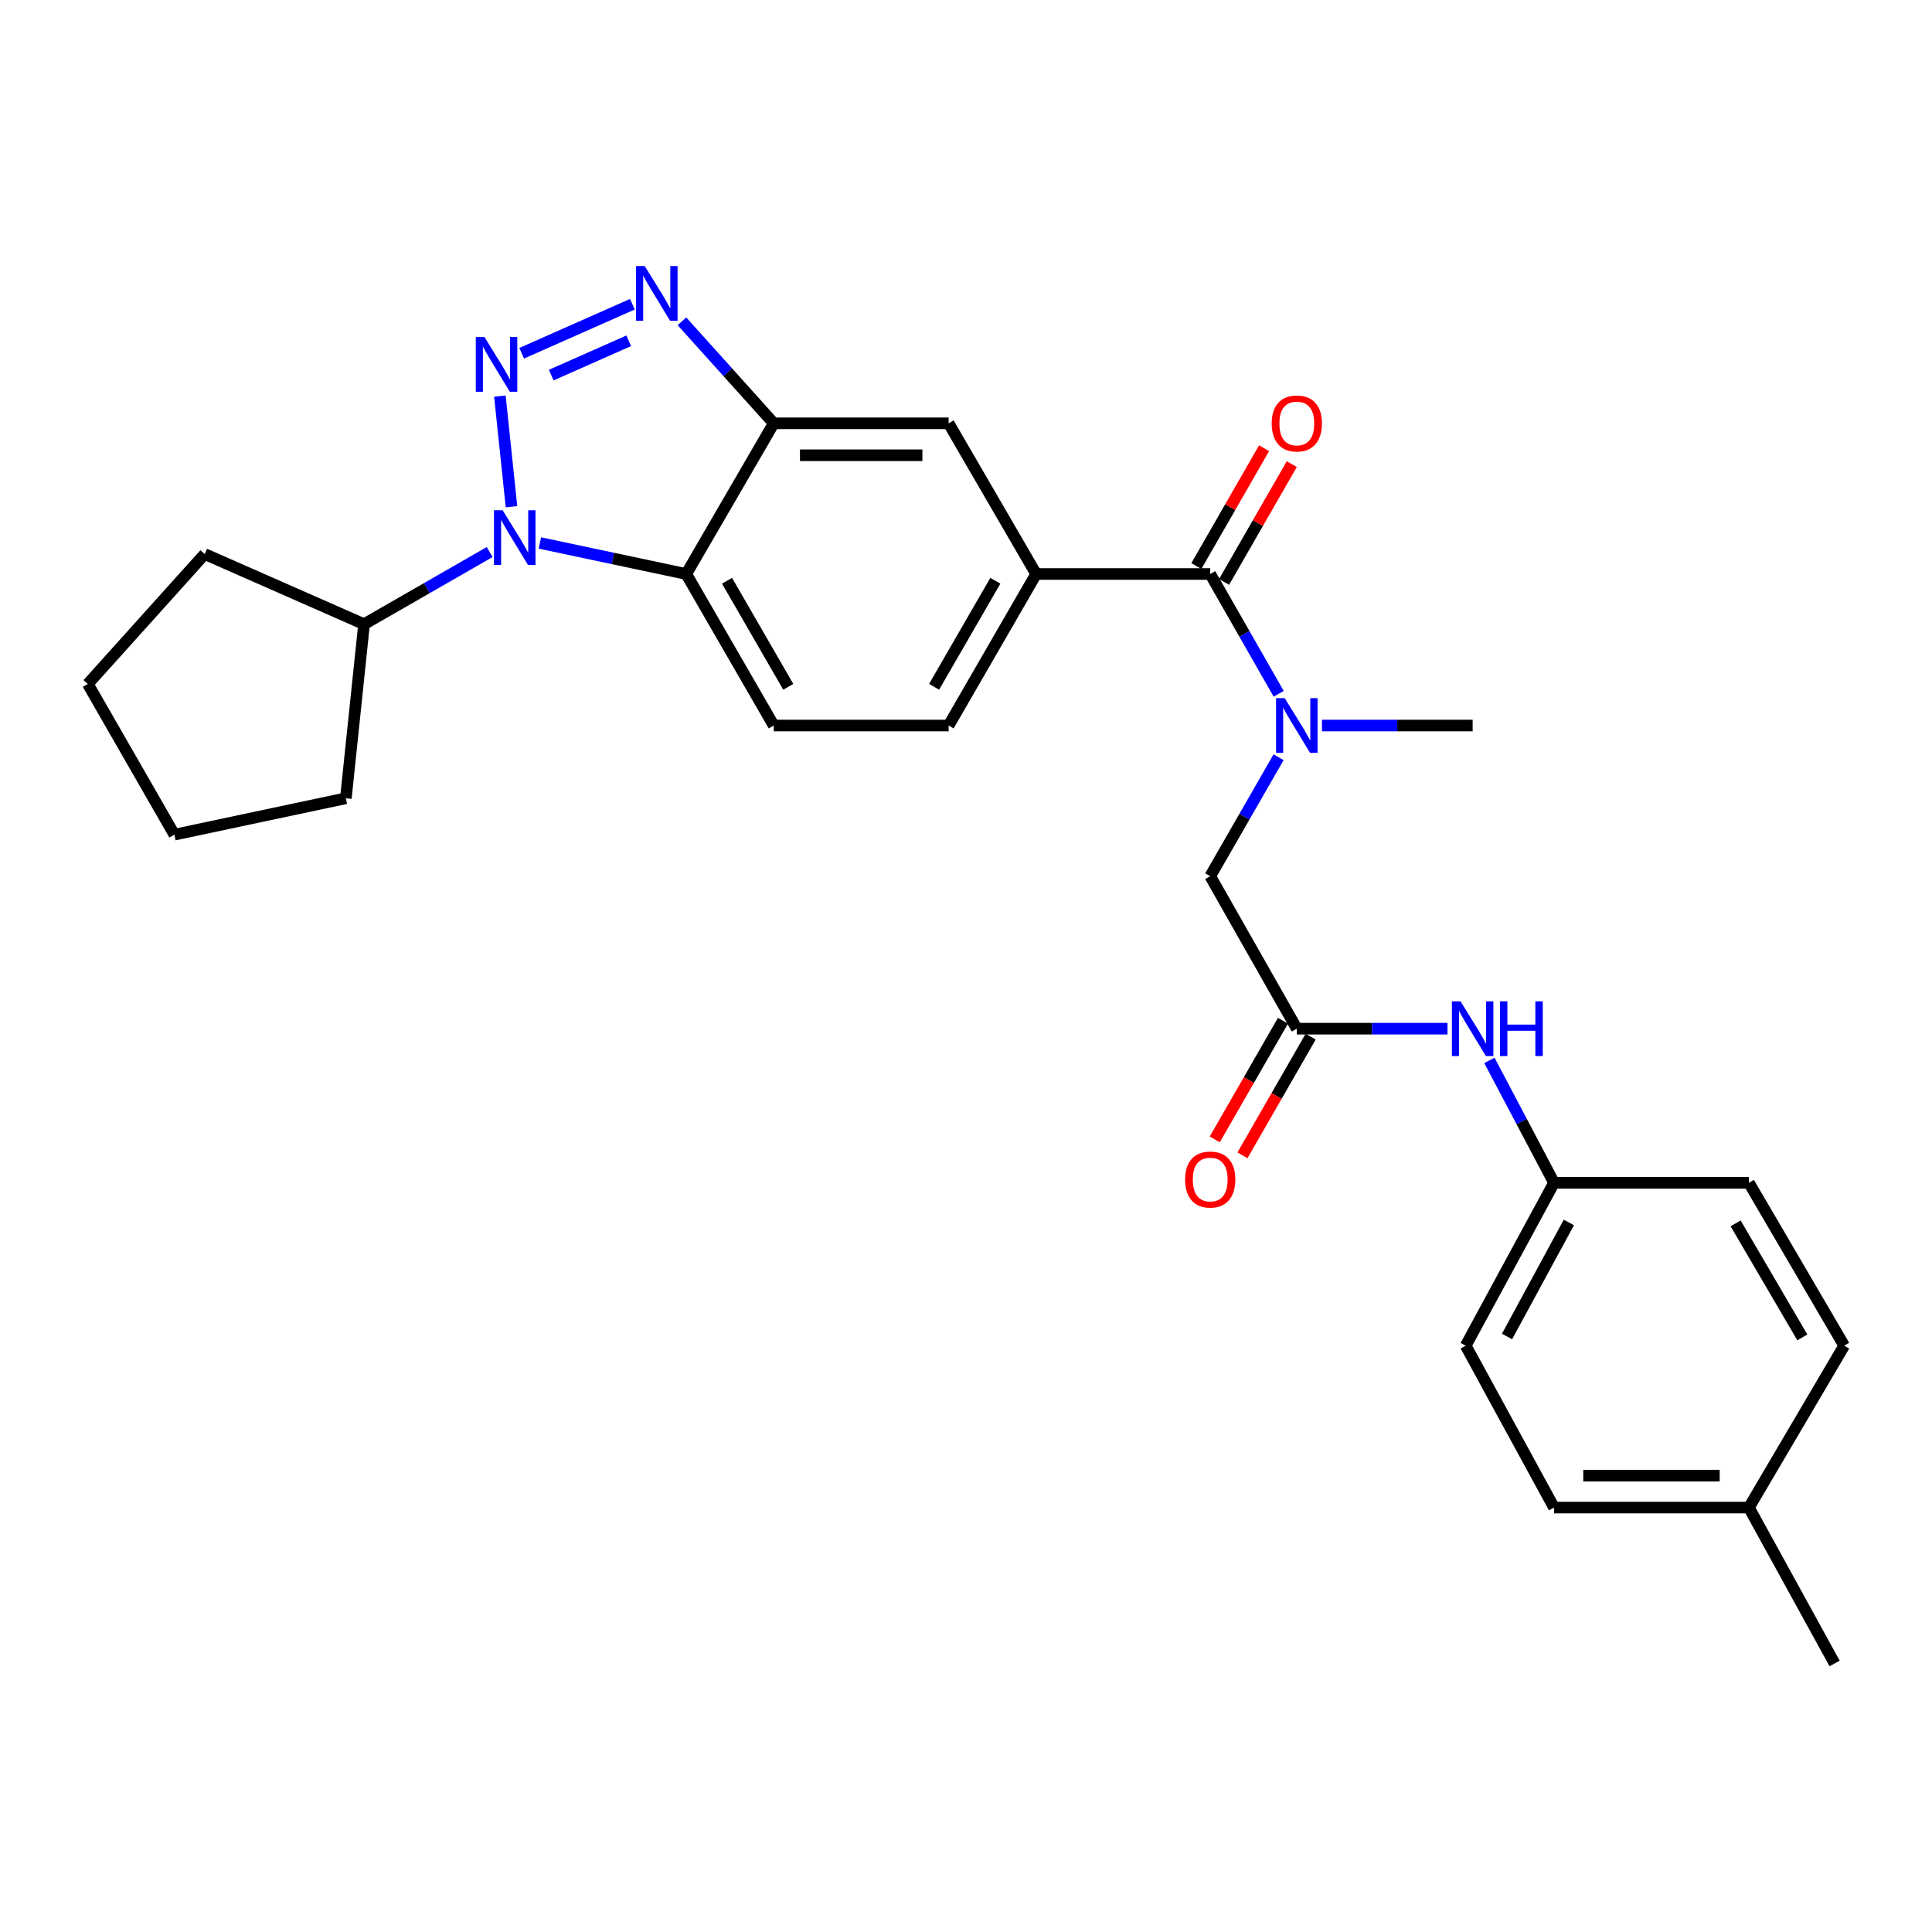 <?xml version='1.0' encoding='iso-8859-1'?>
<svg version='1.1' baseProfile='full'
              xmlns='http://www.w3.org/2000/svg'
                      xmlns:rdkit='http://www.rdkit.org/xml'
                      xmlns:xlink='http://www.w3.org/1999/xlink'
                  xml:space='preserve'
width='1000px' height='1000px' viewBox='0 0 1000 1000'>
<!-- END OF HEADER -->
<rect style='opacity:1.0;fill:#FFFFFF;stroke:none' width='1000' height='1000' x='0' y='0'> </rect>
<path class='bond-0' d='M 258.737,205.017 L 264.749,262.276' style='fill:none;fill-rule:evenodd;stroke:#0000FF;stroke-width:6px;stroke-linecap:butt;stroke-linejoin:miter;stroke-opacity:1' />
<path class='bond-1' d='M 270.021,182.842 L 327.319,157.467' style='fill:none;fill-rule:evenodd;stroke:#0000FF;stroke-width:6px;stroke-linecap:butt;stroke-linejoin:miter;stroke-opacity:1' />
<path class='bond-1' d='M 285.312,194.156 L 325.42,176.394' style='fill:none;fill-rule:evenodd;stroke:#0000FF;stroke-width:6px;stroke-linecap:butt;stroke-linejoin:miter;stroke-opacity:1' />
<path class='bond-2' d='M 279.438,281.036 L 317.316,289.069' style='fill:none;fill-rule:evenodd;stroke:#0000FF;stroke-width:6px;stroke-linecap:butt;stroke-linejoin:miter;stroke-opacity:1' />
<path class='bond-2' d='M 317.316,289.069 L 355.194,297.101' style='fill:none;fill-rule:evenodd;stroke:#000000;stroke-width:6px;stroke-linecap:butt;stroke-linejoin:miter;stroke-opacity:1' />
<path class='bond-12' d='M 253.441,285.738 L 220.936,304.41' style='fill:none;fill-rule:evenodd;stroke:#0000FF;stroke-width:6px;stroke-linecap:butt;stroke-linejoin:miter;stroke-opacity:1' />
<path class='bond-12' d='M 220.936,304.41 L 188.432,323.082' style='fill:none;fill-rule:evenodd;stroke:#000000;stroke-width:6px;stroke-linecap:butt;stroke-linejoin:miter;stroke-opacity:1' />
<path class='bond-3' d='M 352.973,166.31 L 376.73,192.707' style='fill:none;fill-rule:evenodd;stroke:#0000FF;stroke-width:6px;stroke-linecap:butt;stroke-linejoin:miter;stroke-opacity:1' />
<path class='bond-3' d='M 376.73,192.707 L 400.486,219.104' style='fill:none;fill-rule:evenodd;stroke:#000000;stroke-width:6px;stroke-linecap:butt;stroke-linejoin:miter;stroke-opacity:1' />
<path class='bond-9' d='M 355.194,297.101 L 400.486,375.531' style='fill:none;fill-rule:evenodd;stroke:#000000;stroke-width:6px;stroke-linecap:butt;stroke-linejoin:miter;stroke-opacity:1' />
<path class='bond-9' d='M 376.308,300.596 L 408.013,355.497' style='fill:none;fill-rule:evenodd;stroke:#000000;stroke-width:6px;stroke-linecap:butt;stroke-linejoin:miter;stroke-opacity:1' />
<path class='bond-28' d='M 355.194,297.101 L 400.486,219.104' style='fill:none;fill-rule:evenodd;stroke:#000000;stroke-width:6px;stroke-linecap:butt;stroke-linejoin:miter;stroke-opacity:1' />
<path class='bond-8' d='M 400.486,219.104 L 491.006,219.104' style='fill:none;fill-rule:evenodd;stroke:#000000;stroke-width:6px;stroke-linecap:butt;stroke-linejoin:miter;stroke-opacity:1' />
<path class='bond-8' d='M 414.064,235.64 L 477.428,235.64' style='fill:none;fill-rule:evenodd;stroke:#000000;stroke-width:6px;stroke-linecap:butt;stroke-linejoin:miter;stroke-opacity:1' />
<path class='bond-4' d='M 626.404,297.101 L 536.307,297.101' style='fill:none;fill-rule:evenodd;stroke:#000000;stroke-width:6px;stroke-linecap:butt;stroke-linejoin:miter;stroke-opacity:1' />
<path class='bond-5' d='M 626.404,297.101 L 644.124,328.107' style='fill:none;fill-rule:evenodd;stroke:#000000;stroke-width:6px;stroke-linecap:butt;stroke-linejoin:miter;stroke-opacity:1' />
<path class='bond-5' d='M 644.124,328.107 L 661.844,359.112' style='fill:none;fill-rule:evenodd;stroke:#0000FF;stroke-width:6px;stroke-linecap:butt;stroke-linejoin:miter;stroke-opacity:1' />
<path class='bond-14' d='M 633.573,301.221 L 651.097,270.727' style='fill:none;fill-rule:evenodd;stroke:#000000;stroke-width:6px;stroke-linecap:butt;stroke-linejoin:miter;stroke-opacity:1' />
<path class='bond-14' d='M 651.097,270.727 L 668.622,240.232' style='fill:none;fill-rule:evenodd;stroke:#FF0000;stroke-width:6px;stroke-linecap:butt;stroke-linejoin:miter;stroke-opacity:1' />
<path class='bond-14' d='M 619.235,292.981 L 636.76,262.487' style='fill:none;fill-rule:evenodd;stroke:#000000;stroke-width:6px;stroke-linecap:butt;stroke-linejoin:miter;stroke-opacity:1' />
<path class='bond-14' d='M 636.76,262.487 L 654.284,231.993' style='fill:none;fill-rule:evenodd;stroke:#FF0000;stroke-width:6px;stroke-linecap:butt;stroke-linejoin:miter;stroke-opacity:1' />
<path class='bond-10' d='M 661.798,391.94 L 644.101,422.734' style='fill:none;fill-rule:evenodd;stroke:#0000FF;stroke-width:6px;stroke-linecap:butt;stroke-linejoin:miter;stroke-opacity:1' />
<path class='bond-10' d='M 644.101,422.734 L 626.404,453.528' style='fill:none;fill-rule:evenodd;stroke:#000000;stroke-width:6px;stroke-linecap:butt;stroke-linejoin:miter;stroke-opacity:1' />
<path class='bond-22' d='M 684.243,375.531 L 723.238,375.531' style='fill:none;fill-rule:evenodd;stroke:#0000FF;stroke-width:6px;stroke-linecap:butt;stroke-linejoin:miter;stroke-opacity:1' />
<path class='bond-22' d='M 723.238,375.531 L 762.234,375.531' style='fill:none;fill-rule:evenodd;stroke:#000000;stroke-width:6px;stroke-linecap:butt;stroke-linejoin:miter;stroke-opacity:1' />
<path class='bond-6' d='M 536.307,297.101 L 491.006,219.104' style='fill:none;fill-rule:evenodd;stroke:#000000;stroke-width:6px;stroke-linecap:butt;stroke-linejoin:miter;stroke-opacity:1' />
<path class='bond-30' d='M 536.307,297.101 L 491.006,375.531' style='fill:none;fill-rule:evenodd;stroke:#000000;stroke-width:6px;stroke-linecap:butt;stroke-linejoin:miter;stroke-opacity:1' />
<path class='bond-30' d='M 515.192,300.595 L 483.482,355.495' style='fill:none;fill-rule:evenodd;stroke:#000000;stroke-width:6px;stroke-linecap:butt;stroke-linejoin:miter;stroke-opacity:1' />
<path class='bond-7' d='M 671.227,532.445 L 626.404,453.528' style='fill:none;fill-rule:evenodd;stroke:#000000;stroke-width:6px;stroke-linecap:butt;stroke-linejoin:miter;stroke-opacity:1' />
<path class='bond-11' d='M 671.227,532.445 L 710.223,532.445' style='fill:none;fill-rule:evenodd;stroke:#000000;stroke-width:6px;stroke-linecap:butt;stroke-linejoin:miter;stroke-opacity:1' />
<path class='bond-11' d='M 710.223,532.445 L 749.219,532.445' style='fill:none;fill-rule:evenodd;stroke:#0000FF;stroke-width:6px;stroke-linecap:butt;stroke-linejoin:miter;stroke-opacity:1' />
<path class='bond-15' d='M 664.059,528.325 L 646.408,559.039' style='fill:none;fill-rule:evenodd;stroke:#000000;stroke-width:6px;stroke-linecap:butt;stroke-linejoin:miter;stroke-opacity:1' />
<path class='bond-15' d='M 646.408,559.039 L 628.757,589.754' style='fill:none;fill-rule:evenodd;stroke:#FF0000;stroke-width:6px;stroke-linecap:butt;stroke-linejoin:miter;stroke-opacity:1' />
<path class='bond-15' d='M 678.396,536.565 L 660.745,567.279' style='fill:none;fill-rule:evenodd;stroke:#000000;stroke-width:6px;stroke-linecap:butt;stroke-linejoin:miter;stroke-opacity:1' />
<path class='bond-15' d='M 660.745,567.279 L 643.095,597.993' style='fill:none;fill-rule:evenodd;stroke:#FF0000;stroke-width:6px;stroke-linecap:butt;stroke-linejoin:miter;stroke-opacity:1' />
<path class='bond-13' d='M 400.486,375.531 L 491.006,375.531' style='fill:none;fill-rule:evenodd;stroke:#000000;stroke-width:6px;stroke-linecap:butt;stroke-linejoin:miter;stroke-opacity:1' />
<path class='bond-16' d='M 770.904,548.86 L 787.635,580.538' style='fill:none;fill-rule:evenodd;stroke:#0000FF;stroke-width:6px;stroke-linecap:butt;stroke-linejoin:miter;stroke-opacity:1' />
<path class='bond-16' d='M 787.635,580.538 L 804.365,612.216' style='fill:none;fill-rule:evenodd;stroke:#000000;stroke-width:6px;stroke-linecap:butt;stroke-linejoin:miter;stroke-opacity:1' />
<path class='bond-23' d='M 188.432,323.082 L 179.015,413.179' style='fill:none;fill-rule:evenodd;stroke:#000000;stroke-width:6px;stroke-linecap:butt;stroke-linejoin:miter;stroke-opacity:1' />
<path class='bond-24' d='M 188.432,323.082 L 105.96,286.775' style='fill:none;fill-rule:evenodd;stroke:#000000;stroke-width:6px;stroke-linecap:butt;stroke-linejoin:miter;stroke-opacity:1' />
<path class='bond-18' d='M 804.365,612.216 L 905.23,612.216' style='fill:none;fill-rule:evenodd;stroke:#000000;stroke-width:6px;stroke-linecap:butt;stroke-linejoin:miter;stroke-opacity:1' />
<path class='bond-19' d='M 804.365,612.216 L 758.642,696.525' style='fill:none;fill-rule:evenodd;stroke:#000000;stroke-width:6px;stroke-linecap:butt;stroke-linejoin:miter;stroke-opacity:1' />
<path class='bond-19' d='M 812.043,632.746 L 780.037,691.762' style='fill:none;fill-rule:evenodd;stroke:#000000;stroke-width:6px;stroke-linecap:butt;stroke-linejoin:miter;stroke-opacity:1' />
<path class='bond-17' d='M 905.23,780.319 L 804.365,780.319' style='fill:none;fill-rule:evenodd;stroke:#000000;stroke-width:6px;stroke-linecap:butt;stroke-linejoin:miter;stroke-opacity:1' />
<path class='bond-17' d='M 890.1,763.783 L 819.495,763.783' style='fill:none;fill-rule:evenodd;stroke:#000000;stroke-width:6px;stroke-linecap:butt;stroke-linejoin:miter;stroke-opacity:1' />
<path class='bond-25' d='M 905.23,780.319 L 949.594,861.009' style='fill:none;fill-rule:evenodd;stroke:#000000;stroke-width:6px;stroke-linecap:butt;stroke-linejoin:miter;stroke-opacity:1' />
<path class='bond-31' d='M 905.23,780.319 L 954.545,696.525' style='fill:none;fill-rule:evenodd;stroke:#000000;stroke-width:6px;stroke-linecap:butt;stroke-linejoin:miter;stroke-opacity:1' />
<path class='bond-20' d='M 905.23,612.216 L 954.545,696.525' style='fill:none;fill-rule:evenodd;stroke:#000000;stroke-width:6px;stroke-linecap:butt;stroke-linejoin:miter;stroke-opacity:1' />
<path class='bond-20' d='M 898.353,633.211 L 932.874,692.228' style='fill:none;fill-rule:evenodd;stroke:#000000;stroke-width:6px;stroke-linecap:butt;stroke-linejoin:miter;stroke-opacity:1' />
<path class='bond-21' d='M 758.642,696.525 L 804.365,780.319' style='fill:none;fill-rule:evenodd;stroke:#000000;stroke-width:6px;stroke-linecap:butt;stroke-linejoin:miter;stroke-opacity:1' />
<path class='bond-27' d='M 179.015,413.179 L 90.25,432.022' style='fill:none;fill-rule:evenodd;stroke:#000000;stroke-width:6px;stroke-linecap:butt;stroke-linejoin:miter;stroke-opacity:1' />
<path class='bond-26' d='M 105.96,286.775 L 45.455,354.024' style='fill:none;fill-rule:evenodd;stroke:#000000;stroke-width:6px;stroke-linecap:butt;stroke-linejoin:miter;stroke-opacity:1' />
<path class='bond-29' d='M 45.455,354.024 L 90.25,432.022' style='fill:none;fill-rule:evenodd;stroke:#000000;stroke-width:6px;stroke-linecap:butt;stroke-linejoin:miter;stroke-opacity:1' />
<path  class='atom-0' d='M 250.753 174.443
L 260.033 189.443
Q 260.953 190.923, 262.433 193.603
Q 263.913 196.283, 263.993 196.443
L 263.993 174.443
L 267.753 174.443
L 267.753 202.763
L 263.873 202.763
L 253.913 186.363
Q 252.753 184.443, 251.513 182.243
Q 250.313 180.043, 249.953 179.363
L 249.953 202.763
L 246.273 202.763
L 246.273 174.443
L 250.753 174.443
' fill='#0000FF'/>
<path  class='atom-1' d='M 260.17 264.117
L 269.45 279.117
Q 270.37 280.597, 271.85 283.277
Q 273.33 285.957, 273.41 286.117
L 273.41 264.117
L 277.17 264.117
L 277.17 292.437
L 273.29 292.437
L 263.33 276.037
Q 262.17 274.117, 260.93 271.917
Q 259.73 269.717, 259.37 269.037
L 259.37 292.437
L 255.69 292.437
L 255.69 264.117
L 260.17 264.117
' fill='#0000FF'/>
<path  class='atom-2' d='M 333.712 137.704
L 342.992 152.704
Q 343.912 154.184, 345.392 156.864
Q 346.872 159.544, 346.952 159.704
L 346.952 137.704
L 350.712 137.704
L 350.712 166.024
L 346.832 166.024
L 336.872 149.624
Q 335.712 147.704, 334.472 145.504
Q 333.272 143.304, 332.912 142.624
L 332.912 166.024
L 329.232 166.024
L 329.232 137.704
L 333.712 137.704
' fill='#0000FF'/>
<path  class='atom-6' d='M 664.967 361.371
L 674.247 376.371
Q 675.167 377.851, 676.647 380.531
Q 678.127 383.211, 678.207 383.371
L 678.207 361.371
L 681.967 361.371
L 681.967 389.691
L 678.087 389.691
L 668.127 373.291
Q 666.967 371.371, 665.727 369.171
Q 664.527 366.971, 664.167 366.291
L 664.167 389.691
L 660.487 389.691
L 660.487 361.371
L 664.967 361.371
' fill='#0000FF'/>
<path  class='atom-12' d='M 755.974 518.285
L 765.254 533.285
Q 766.174 534.765, 767.654 537.445
Q 769.134 540.125, 769.214 540.285
L 769.214 518.285
L 772.974 518.285
L 772.974 546.605
L 769.094 546.605
L 759.134 530.205
Q 757.974 528.285, 756.734 526.085
Q 755.534 523.885, 755.174 523.205
L 755.174 546.605
L 751.494 546.605
L 751.494 518.285
L 755.974 518.285
' fill='#0000FF'/>
<path  class='atom-12' d='M 776.374 518.285
L 780.214 518.285
L 780.214 530.325
L 794.694 530.325
L 794.694 518.285
L 798.534 518.285
L 798.534 546.605
L 794.694 546.605
L 794.694 533.525
L 780.214 533.525
L 780.214 546.605
L 776.374 546.605
L 776.374 518.285
' fill='#0000FF'/>
<path  class='atom-15' d='M 658.227 219.184
Q 658.227 212.384, 661.587 208.584
Q 664.947 204.784, 671.227 204.784
Q 677.507 204.784, 680.867 208.584
Q 684.227 212.384, 684.227 219.184
Q 684.227 226.064, 680.827 229.984
Q 677.427 233.864, 671.227 233.864
Q 664.987 233.864, 661.587 229.984
Q 658.227 226.104, 658.227 219.184
M 671.227 230.664
Q 675.547 230.664, 677.867 227.784
Q 680.227 224.864, 680.227 219.184
Q 680.227 213.624, 677.867 210.824
Q 675.547 207.984, 671.227 207.984
Q 666.907 207.984, 664.547 210.784
Q 662.227 213.584, 662.227 219.184
Q 662.227 224.904, 664.547 227.784
Q 666.907 230.664, 671.227 230.664
' fill='#FF0000'/>
<path  class='atom-16' d='M 613.404 610.522
Q 613.404 603.722, 616.764 599.922
Q 620.124 596.122, 626.404 596.122
Q 632.684 596.122, 636.044 599.922
Q 639.404 603.722, 639.404 610.522
Q 639.404 617.402, 636.004 621.322
Q 632.604 625.202, 626.404 625.202
Q 620.164 625.202, 616.764 621.322
Q 613.404 617.442, 613.404 610.522
M 626.404 622.002
Q 630.724 622.002, 633.044 619.122
Q 635.404 616.202, 635.404 610.522
Q 635.404 604.962, 633.044 602.162
Q 630.724 599.322, 626.404 599.322
Q 622.084 599.322, 619.724 602.122
Q 617.404 604.922, 617.404 610.522
Q 617.404 616.242, 619.724 619.122
Q 622.084 622.002, 626.404 622.002
' fill='#FF0000'/>
</svg>
